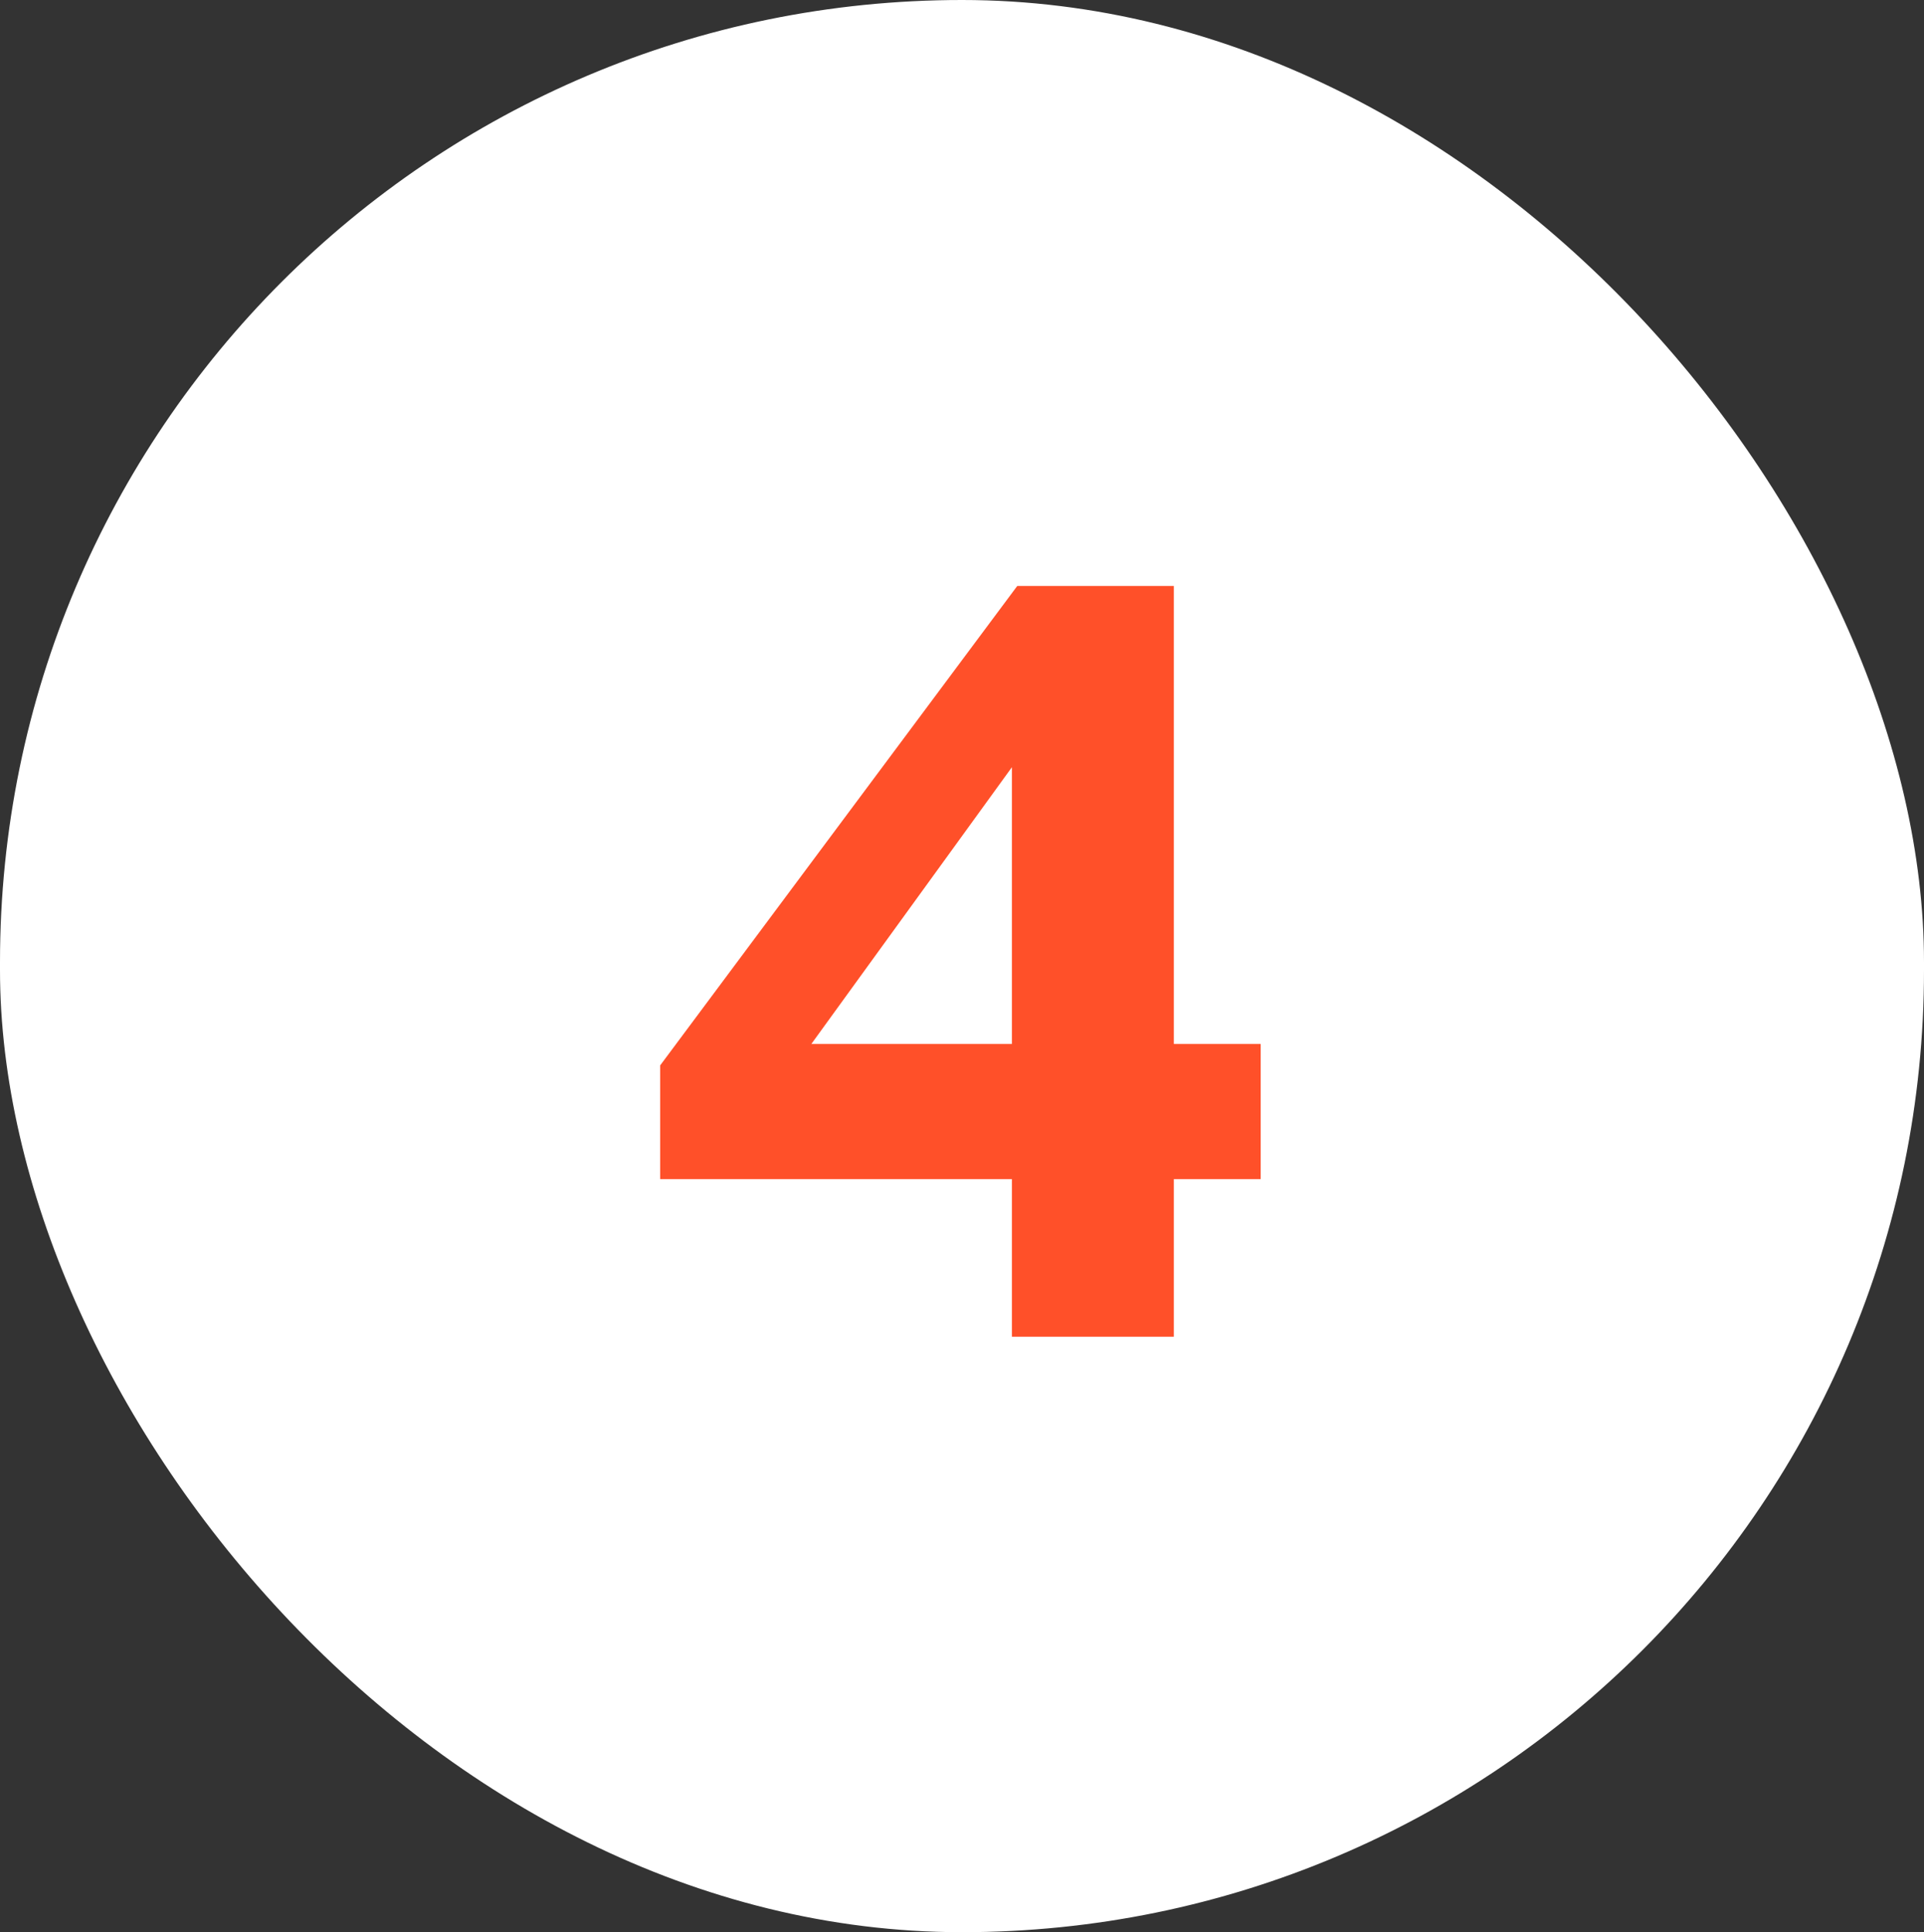 <?xml version="1.0" encoding="UTF-8"?> <svg xmlns="http://www.w3.org/2000/svg" width="244" height="245" viewBox="0 0 244 245" fill="none"><rect x="0" y="0" width="244" height="245" fill="#333333" stroke="none"/> <rect width="244" height="245" rx="122" fill="white"></rect> <path d="M128.328 169.5V149.508H83.72V135.092L129.008 74.3H148.864V132.372H159.88V149.508H148.864V169.5H128.328ZM102.896 132.372H128.328V97.284L102.896 132.372Z" fill="#FF5029"></path> </svg> 